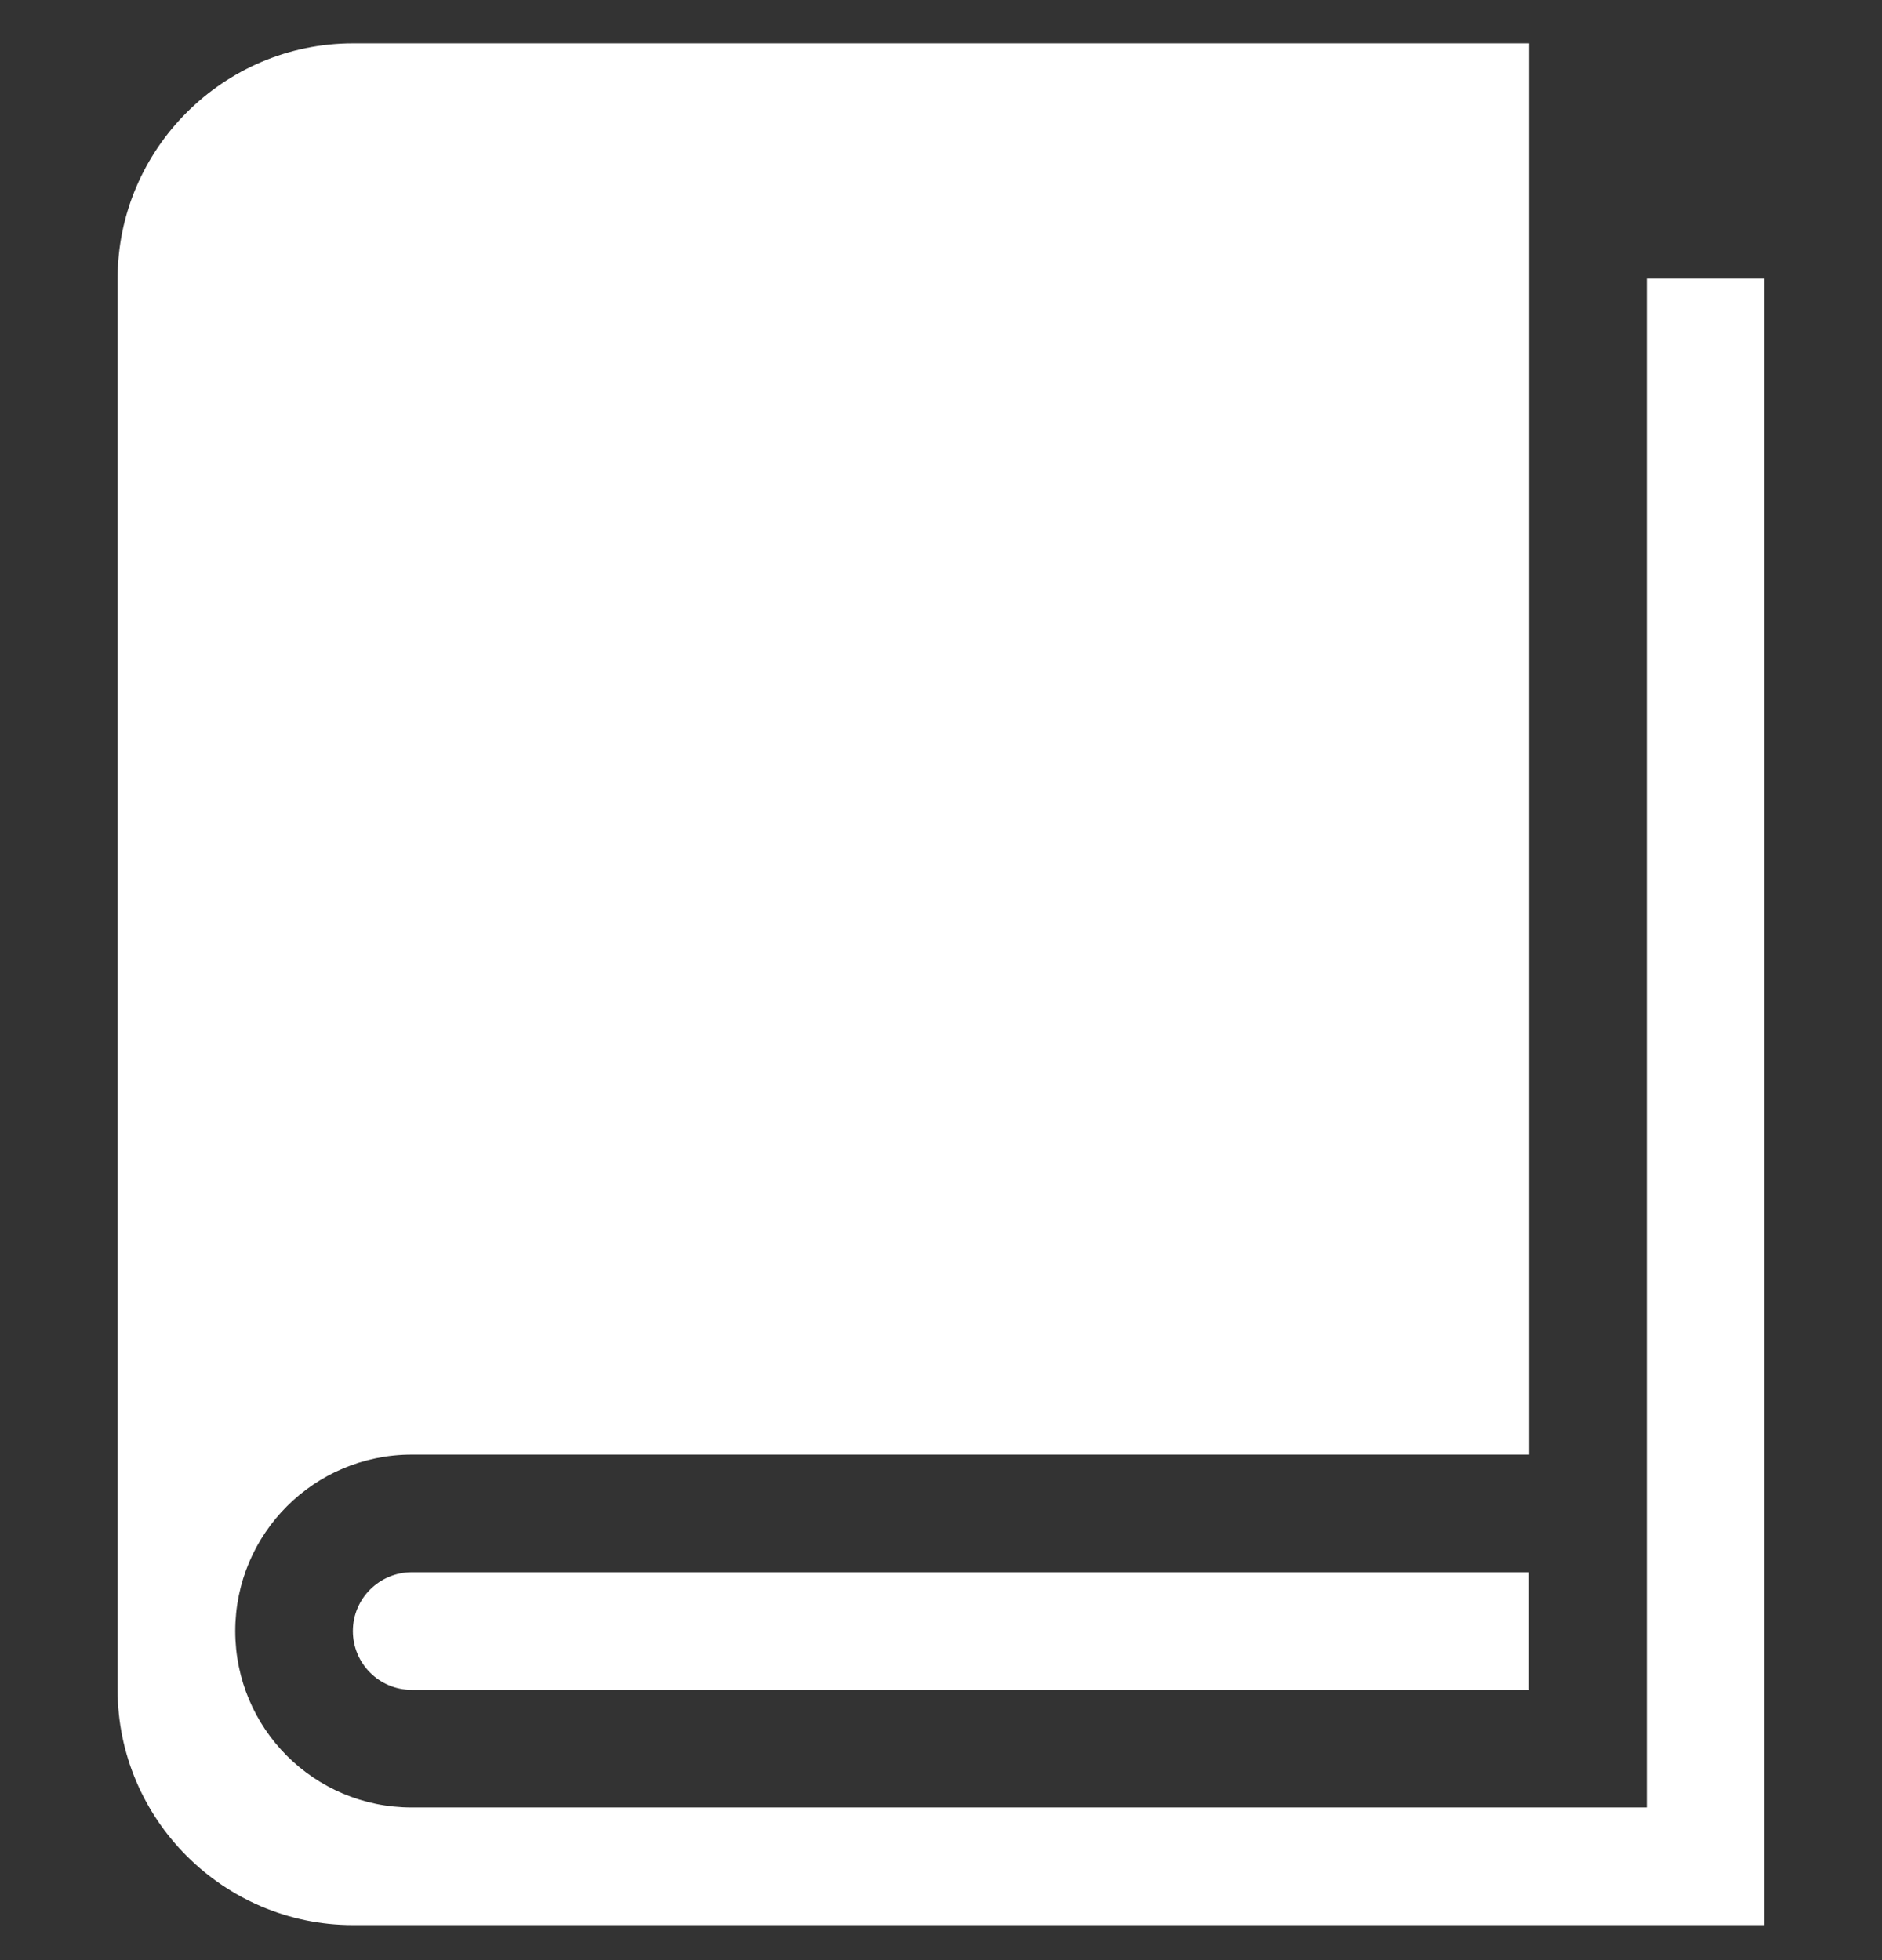 <svg width="24" height="25" viewBox="0 0 24 25" fill="none" xmlns="http://www.w3.org/2000/svg">
<rect x="0" y="0" width="24" height="25" fill="#333333" stroke="none"/>
<g clip-path="url(#clip0_360_8143)">
<path d="M21 3.553V23.053H5.25C4.006 23.053 3 22.045 3 20.803C3 19.561 4.006 18.553 5.25 18.553H19.5V0.553H4.5C2.85 0.553 1.5 1.903 1.5 3.553V21.553C1.5 23.203 2.85 24.553 4.5 24.553H22.5V3.553H21Z" fill="white"/>
<path d="M5.252 20.053C4.838 20.053 4.5 20.389 4.5 20.803C4.5 21.217 4.836 21.553 5.25 21.553H19.498V20.053H5.252Z" fill="white"/>
</g>
<defs>
<clipPath id="clip0_360_8143">
<rect width="24" height="24" fill="white" transform="translate(0 0.553)"/>
</clipPath>
</defs>
</svg>
